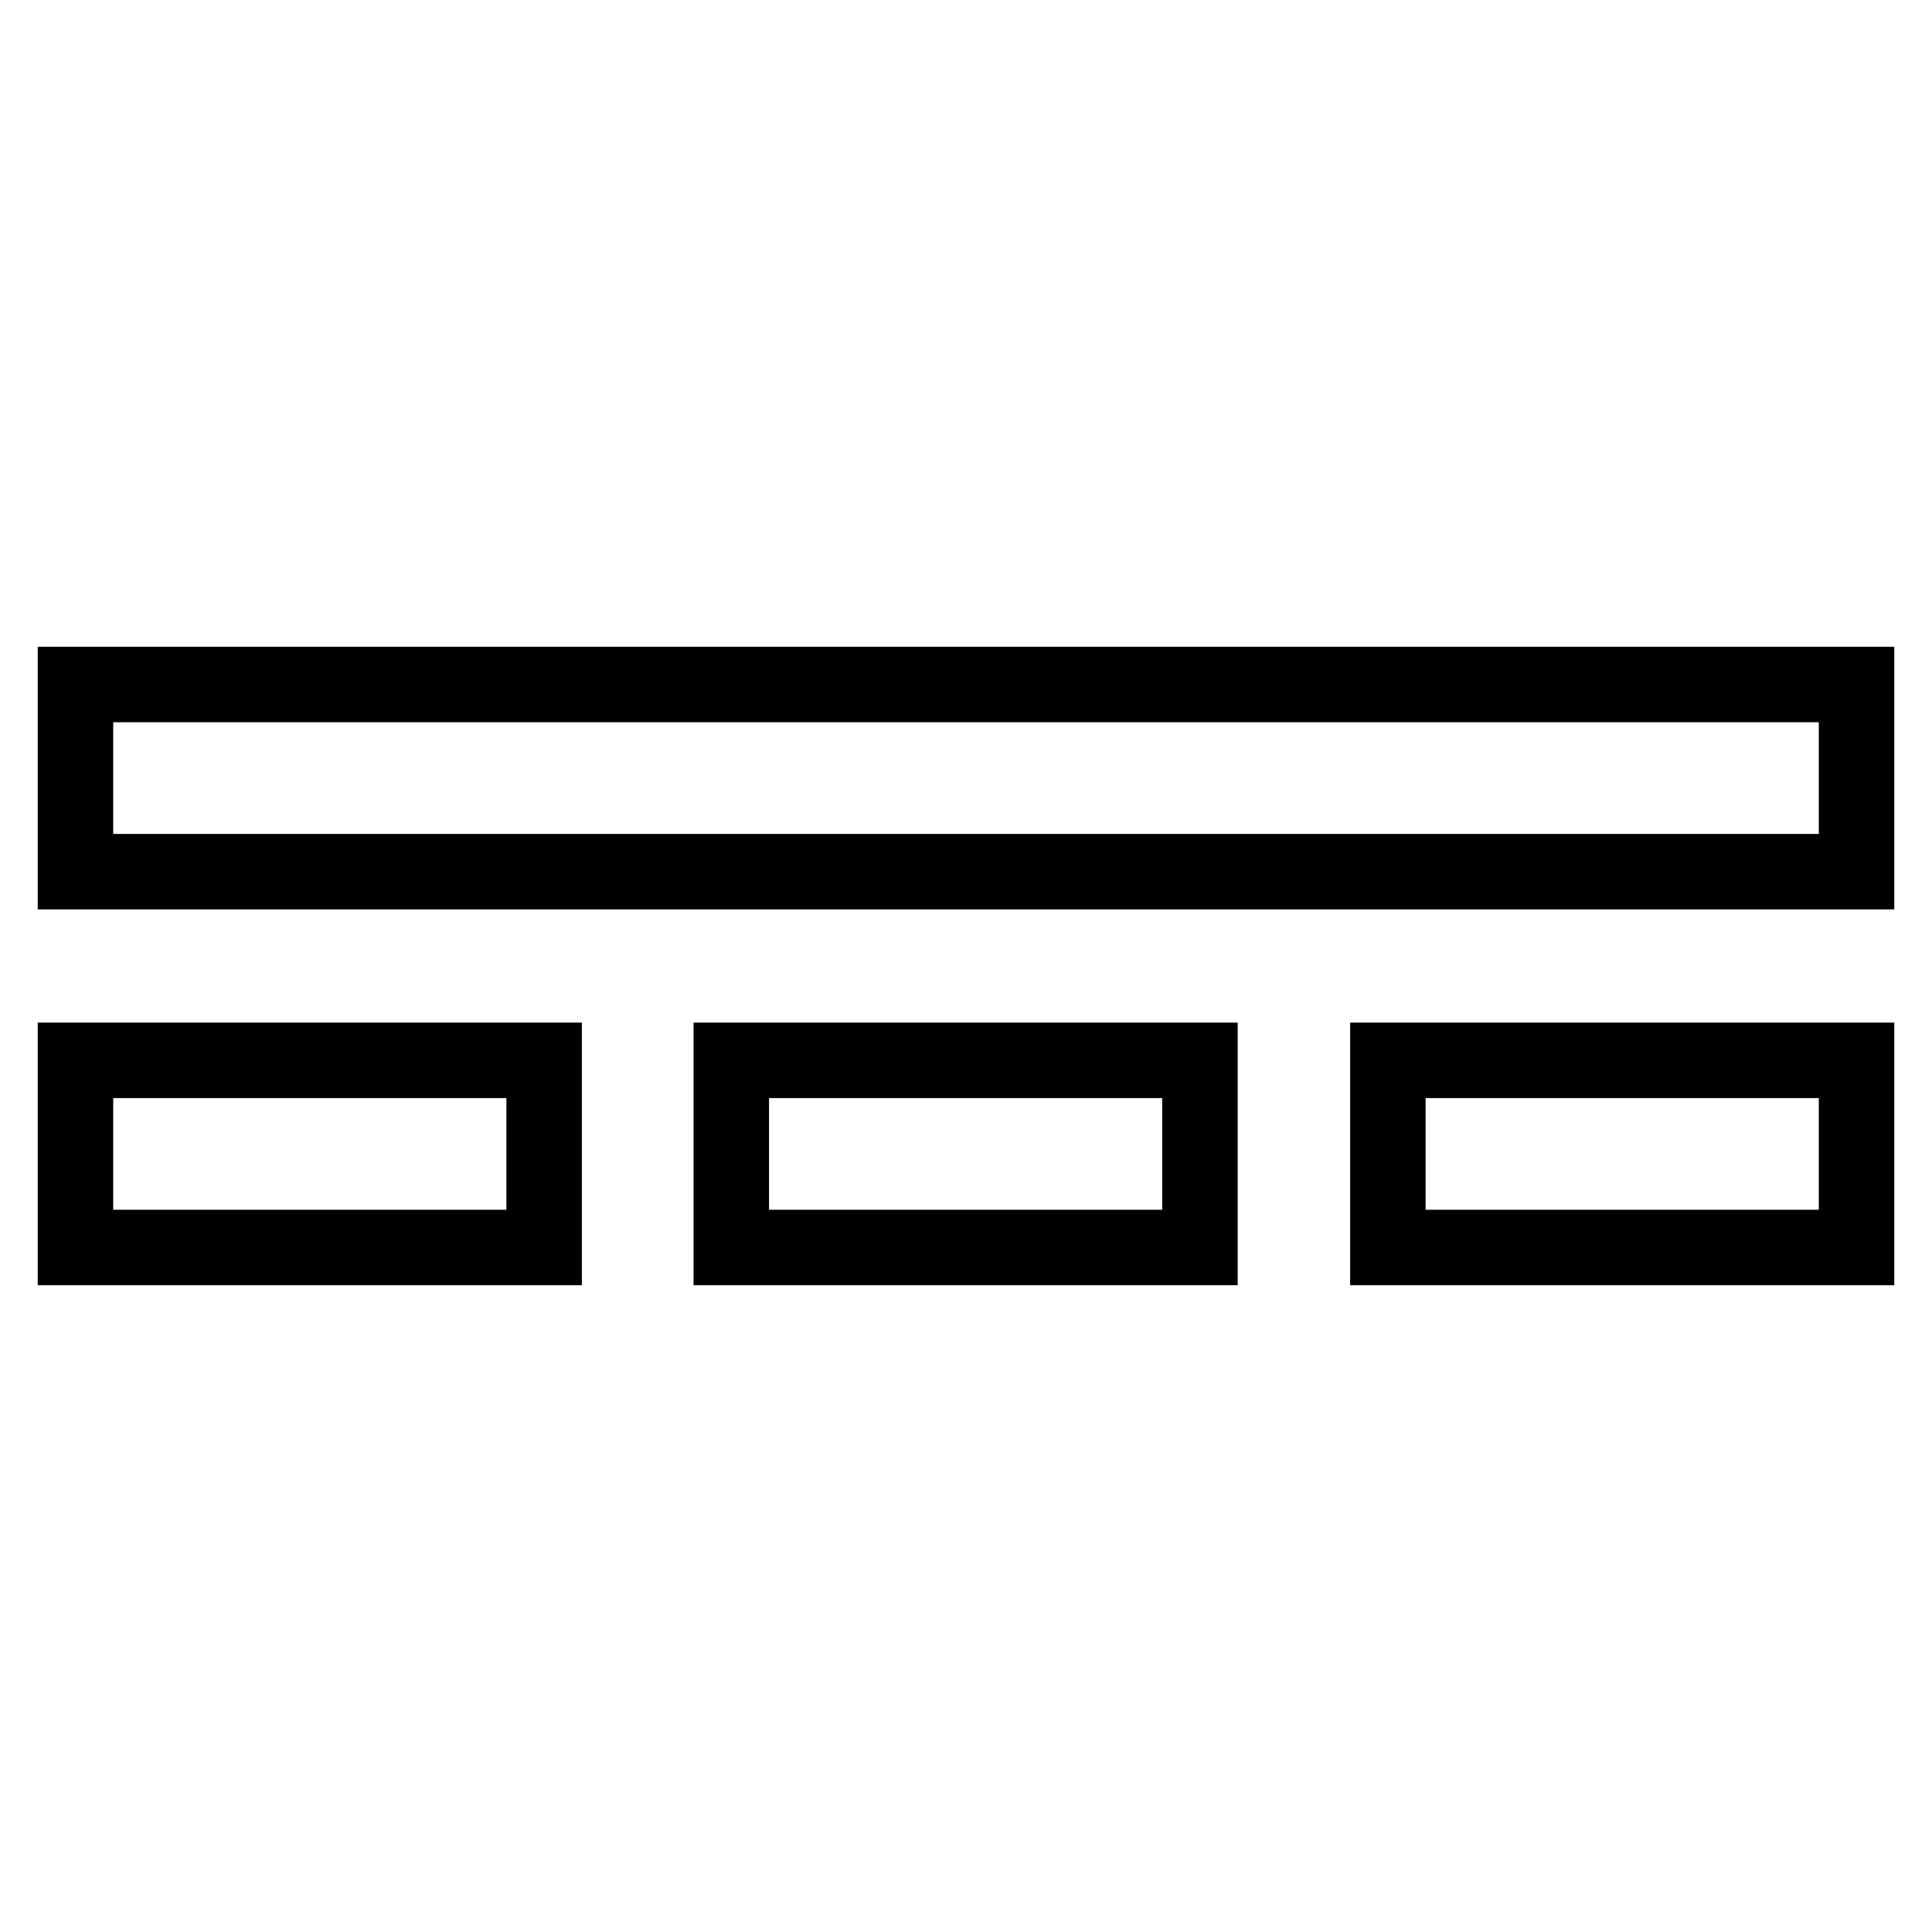 <?xml version="1.0" encoding="utf-8"?>
<!-- Svg Vector Icons : http://www.onlinewebfonts.com/icon -->
<!DOCTYPE svg PUBLIC "-//W3C//DTD SVG 1.1//EN" "http://www.w3.org/Graphics/SVG/1.1/DTD/svg11.dtd">
<svg version="1.1" xmlns="http://www.w3.org/2000/svg" xmlns:xlink="http://www.w3.org/1999/xlink" x="0px" y="0px" viewBox="0 0 256 256" enable-background="new 0 0 256 256" xml:space="preserve">
<g> <path stroke-width="10" fill-opacity="0" stroke="#000000"  d="M10,90.7v24.8h236V90.7H10z M10,165.3h62.1v-24.8H10V165.3z M96.9,165.3h62.1v-24.8H96.9V165.3z  M183.9,165.3H246v-24.8h-62.1V165.3z"/></g>
</svg>